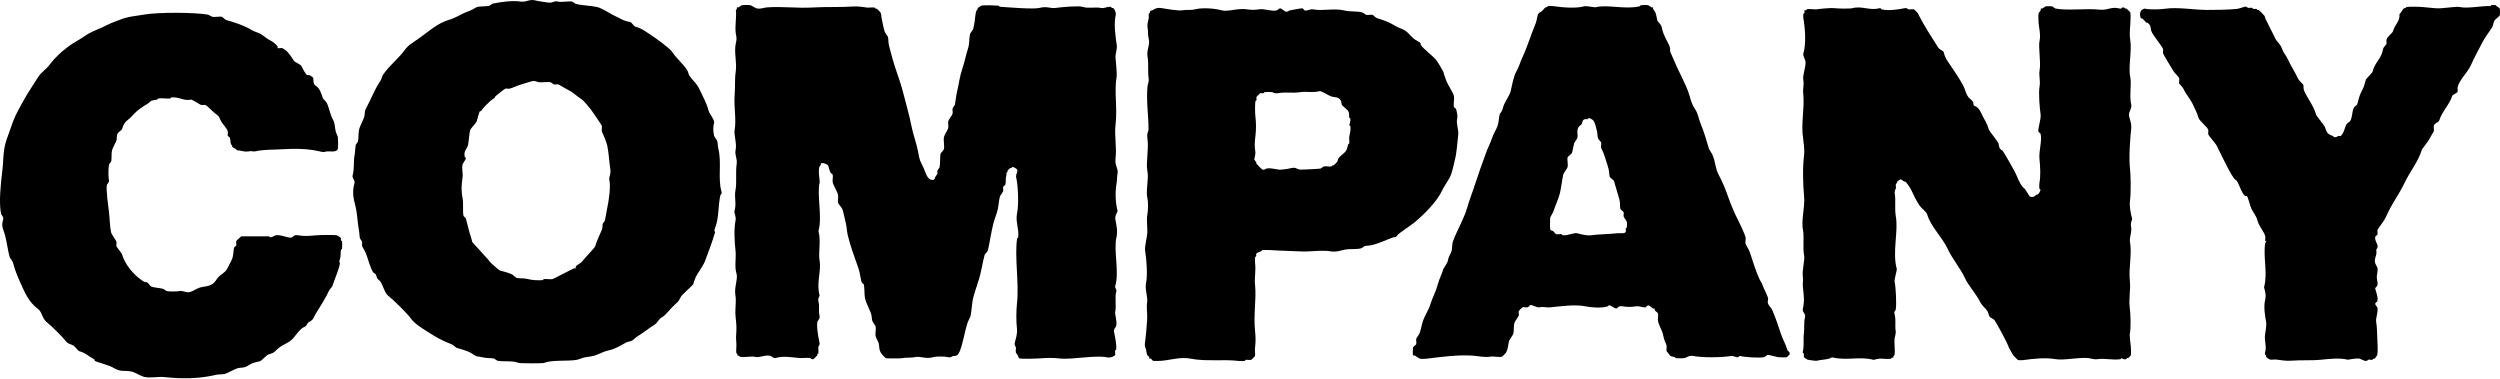 <svg width="448" height="68" viewBox="0 0 448 68" fill="none" xmlns="http://www.w3.org/2000/svg">
<path d="M49.747 8.626C49.809 8.688 50.412 8.57 50.617 8.628C50.653 8.639 51.151 8.981 51.197 9.015C51.675 9.362 52.347 10.38 52.644 10.849C52.866 11.2 53.774 11.464 53.996 11.815C54.193 12.127 54.736 13.362 55.056 13.456C55.183 13.493 55.344 13.412 55.444 13.457C55.577 13.517 56.091 13.838 56.119 13.94C56.224 14.327 56.035 15.07 56.6 15.386C57.238 15.744 57.608 16.75 57.853 17.604C57.883 17.713 58.434 18.153 58.624 18.569C59 19.396 59.154 20.466 59.587 21.27C60.101 22.224 59.937 22.607 60.163 23.583C60.197 23.737 60.53 24.429 60.547 24.547C60.595 24.872 60.613 26.419 60.543 26.667C60.342 27.392 59.06 27.05 58.513 27.145C57.998 27.236 58.041 27.315 57.352 27.143C55.313 26.637 52.813 26.598 50.584 26.746C48.982 26.853 47.332 26.758 45.749 27.123C45.333 27.22 45.193 26.987 44.588 27.121C43.847 27.285 43.142 26.94 42.462 26.924C42.258 26.576 41.783 26.549 41.593 26.248C41.568 26.21 41.621 26.116 41.594 26.056C41.556 25.976 41.431 25.938 41.4 25.862C41.28 25.56 41.288 24.991 41.208 24.705C41.179 24.599 40.852 24.425 40.822 24.319C40.765 24.112 40.873 23.775 40.823 23.548C40.722 23.09 39.943 22.26 39.666 21.812C39.177 21.017 39.495 20.986 38.605 20.364C38.257 20.121 36.981 18.851 36.867 18.819C36.659 18.762 36.321 18.868 36.093 18.819C35.737 18.741 34.454 17.771 34.161 17.851C33.062 18.153 32.055 17.315 30.681 17.459C30.61 17.467 30.557 17.646 30.488 17.652C29.825 17.705 28.964 17.542 28.36 17.648C28.287 17.661 28.243 17.822 28.166 17.84C27.92 17.9 27.401 17.951 27.199 18.032C26.907 18.147 26.66 18.467 26.425 18.609C25.407 19.216 24.541 19.786 23.811 20.629C22.876 21.708 22.329 21.558 21.872 23.132C21.828 23.286 21.232 23.677 21.097 23.901C20.847 24.319 20.985 24.676 20.901 25.058C20.83 25.387 20.259 26.355 20.125 26.791C19.89 27.556 20.069 28.268 19.928 28.911C19.913 28.977 19.555 29.423 19.541 29.489C19.387 30.186 19.395 31.868 19.536 32.38C19.598 32.609 19.178 33.007 19.148 33.15C18.973 33.948 19.41 37.042 19.526 37.97C19.672 39.135 19.667 40.524 19.907 41.633C19.987 42.002 20.791 43 20.871 43.37C20.92 43.596 20.813 43.934 20.87 44.141C20.908 44.279 21.793 45.348 21.835 45.492C22.356 47.313 23.85 49.163 25.404 50.22C25.989 50.617 25.785 50.445 26.37 50.607C26.533 50.653 26.976 51.332 27.143 51.379C27.819 51.574 28.613 51.589 29.27 51.769C29.354 51.792 29.776 52.14 29.848 52.155C30.429 52.282 31.722 52.24 32.169 52.159C32.806 52.044 33.272 52.47 33.908 52.355C34.561 52.237 35.084 51.794 35.651 51.586C36.505 51.273 37.316 51.434 38.167 50.819C38.611 50.499 38.801 50.032 39.039 49.76C39.65 49.062 40.378 48.893 40.782 48.029C40.998 47.567 41.352 46.976 41.558 46.488C41.887 45.708 41.782 44.969 41.949 44.368C41.979 44.262 42.307 44.09 42.337 43.983C42.396 43.774 42.279 43.422 42.337 43.212C42.382 43.051 43.065 42.573 43.209 42.346L48.237 42.355C48.495 42.798 49.107 42.215 49.398 42.164C50.412 41.986 51.622 42.739 52.298 42.554C52.538 42.49 52.585 42.011 53.459 42.171C54.42 42.348 55.547 42.281 56.553 42.175C57.244 42.103 59.837 42.056 60.42 42.182C60.481 42.196 61.071 42.575 61.096 42.665C61.131 42.786 61.059 42.936 61.096 43.051C61.121 43.131 61.277 43.174 61.289 43.244C61.343 43.548 61.322 44.263 61.287 44.594C61.279 44.664 61.102 44.715 61.093 44.786C61.013 45.405 61.096 45.904 60.896 46.52C60.706 47.106 60.818 46.761 60.895 47.098C61.016 47.627 59.777 50.495 59.534 51.336C59.521 51.384 59.053 51.882 58.952 52.106C58.352 53.44 57.383 54.921 56.625 56.15C56.192 56.851 56.198 57.262 55.559 57.593C54.831 57.97 55.146 58.324 54.591 58.554C53.555 58.985 52.952 60.355 52.072 61.056C51.529 61.489 50.672 61.809 50.136 62.21C49.096 62.987 49.507 63.117 48.007 63.555C47.861 63.598 46.792 64.669 46.651 64.71C45.829 64.943 45.307 64.946 44.523 65.477C43.643 66.073 43.24 65.741 42.395 66.052C41.908 66.23 40.632 66.933 40.266 67.011C39.708 67.131 39.224 67.029 38.526 67.201C35.699 67.897 32.439 67.898 29.436 67.571C28.334 67.451 27.141 67.777 25.955 67.565C25.334 67.453 24.139 66.707 23.637 66.597C22.129 66.269 21.776 66.795 20.157 65.82C19.531 65.443 17.129 64.819 16.968 64.658C16.864 64.554 17.203 64.565 16.679 64.272C15.636 63.691 15.473 63.306 14.168 62.919C13.998 62.87 13.465 62.128 13.203 61.953C12.741 61.647 12.162 61.661 11.754 61.084C11.394 60.574 9.08 58.259 8.569 57.897C7.499 57.141 7.611 55.978 6.833 55.389C5.122 54.093 4.506 52.552 3.65 50.66C3.053 49.337 2.69 48.417 2.303 46.996C2.249 46.798 1.779 46.23 1.724 46.032C1.392 44.812 1.249 43.551 0.957 42.368C0.627 41.03 0.146 40.683 0.576 39.283C0.701 38.877 0.238 38.538 0.19 38.318C-0.228 36.368 0.137 32.81 0.396 30.801C0.662 28.738 0.486 27.037 1.18 25.019C1.557 23.925 1.96 22.809 2.346 21.745C2.771 20.572 3.619 19.101 4.287 17.894C5.005 16.595 5.974 15.198 6.808 13.851C7.391 12.908 8.277 12.435 8.939 11.541C10.078 10.003 11.998 8.349 13.684 7.405C14.421 6.993 15.087 6.486 15.813 6.06C16.775 5.495 18.043 5.091 19.104 4.523C19.827 4.137 20.647 3.88 21.426 3.563C22.999 2.922 24.245 2.893 25.875 2.607C28.291 2.183 34.862 2.192 37.285 2.627C37.353 2.64 37.989 3.001 38.057 3.014C38.555 3.102 39.367 2.898 39.798 3.017C39.861 3.034 40.344 3.535 40.569 3.597C41.964 3.979 43.834 4.595 45.015 5.339C45.558 5.681 46.295 5.837 46.753 6.113C47.415 6.511 47.758 6.932 48.491 7.272C48.822 7.425 49.554 7.989 49.746 8.334C49.798 8.429 49.711 8.59 49.747 8.626Z" fill="black"/>
<path d="M89.118 64.637C89.052 64.622 88.604 64.265 88.538 64.25C87.973 64.127 87.289 64.225 86.606 64.054C86.149 63.94 85.845 63.947 85.446 63.859C85.191 63.804 84.423 63.229 84.093 63.086C83.395 62.782 82.543 62.537 81.774 62.31C81.713 62.292 81.237 61.825 81 61.731C79.11 60.975 78.206 60.474 76.557 59.411C75.462 58.706 74.257 57.979 73.563 56.997C72.989 56.185 70.478 53.7 69.606 53.04C68.926 52.526 68.667 51.193 68.16 50.435C68.042 50.259 67.612 49.971 67.581 49.856C67.244 48.625 67.183 49.282 66.81 48.698C66.423 48.092 65.891 46.323 65.655 45.612C65.474 45.067 64.927 44.269 64.884 44.069C64.836 43.844 64.934 43.525 64.886 43.298C64.872 43.232 64.514 42.786 64.501 42.72C64.403 42.263 64.419 41.726 64.31 41.178C64.049 39.868 64.04 38.353 63.737 37.13C63.306 35.392 63.068 34.431 63.551 32.698C63.601 32.52 63.116 31.719 63.166 31.541C63.55 30.16 63.292 29.17 63.559 27.688C63.663 27.109 63.651 26.433 63.756 25.953C63.769 25.888 64.129 25.442 64.143 25.376C64.268 24.807 64.211 23.885 64.341 23.257C64.487 22.552 65.197 21.39 65.312 20.753C65.469 19.888 65.221 20.097 65.702 19.213C66.625 17.514 67.077 16.099 68.224 14.399C68.353 14.208 68.484 13.63 68.612 13.437C69.726 11.775 71.516 10.376 72.487 9.012C73.168 8.056 73.972 7.646 74.908 6.993C76.698 5.743 78.463 4.09 80.522 3.535C81.608 3.241 82.84 2.383 84.005 1.998C84.553 1.818 85.355 1.273 85.554 1.231C86.127 1.109 87.055 1.176 87.682 1.041C87.747 1.027 88.196 0.672 88.262 0.657C89.779 0.333 91.842 0.063 93.291 0.279C94.373 0.442 94.863 -0.239 95.999 0.092C96.339 0.191 98.493 0.53 98.705 0.481C99.362 0.33 99.347 0.131 100.06 0.291C100.739 0.443 101.886 0.146 102.574 0.296C102.646 0.311 103.068 0.658 103.153 0.682C104.358 1.012 105.779 0.982 107.02 1.267C107.777 1.441 108.998 2.229 109.725 2.621C110.192 2.874 110.761 3.126 111.271 3.395C112.109 3.836 112.2 3.752 113.01 3.976C113.174 4.02 113.616 4.699 113.783 4.748C115.128 5.136 115.486 5.53 116.681 6.295C117.451 6.787 120.032 8.662 120.446 9.289C121.296 10.571 122.319 11.322 123.148 12.57C123.277 12.764 123.404 13.34 123.534 13.534C124.211 14.553 124.846 14.868 125.463 16.235C126.074 17.591 126.579 18.335 127.003 19.9C127.137 20.39 128.114 21.54 127.966 22.021C127.756 22.704 127.797 23.564 127.963 24.334C127.997 24.494 128.506 25.136 128.541 25.298C128.638 25.748 128.598 26.105 128.732 26.648C129.355 29.159 128.602 32.056 129.299 34.356C129.413 34.734 129.12 34.863 129.105 34.934C128.647 36.891 128.882 39.001 128.128 40.906C127.876 41.541 128.198 41.429 128.126 41.676C127.63 43.377 127.003 44.98 126.377 46.684C125.997 47.715 125.097 48.765 124.63 49.764C124.42 50.214 124.374 50.461 124.241 50.919C124.198 51.067 122.286 52.763 122.111 53.035C121.583 53.853 121.878 53.766 121.044 54.478C120.245 55.162 119.353 56.431 118.72 56.787C117.917 57.237 117.873 57.812 117.364 58.133C116.27 58.821 115.365 59.579 114.266 60.248C113.848 60.502 113.602 60.835 113.298 61.017C112.997 61.196 112.438 61.221 112.137 61.401C111.252 61.93 110.207 62.521 109.234 62.745C108.437 62.928 107.832 63.178 107.106 63.512C106.191 63.932 105.543 63.866 104.591 64.086C104.323 64.147 103.687 64.419 103.43 64.469C101.766 64.792 98.812 64.439 97.53 65.038C97.32 65.136 93.099 65.128 92.889 65.03C91.924 64.574 90.196 64.871 89.118 64.637ZM103.167 47.799C103.381 47.417 104.011 47.256 104.328 46.837C104.697 46.352 106.585 44.379 106.654 44.144C106.971 43.05 107.413 42.269 107.819 41.255C108.044 40.693 107.915 40.55 108.014 40.099C108.029 40.033 108.387 39.588 108.402 39.522C108.546 38.862 108.641 38.088 108.792 37.403C109.089 36.05 109.481 33.462 109.188 32.2C109.087 31.77 109.485 31.153 109.384 30.466C109.171 29.027 109.102 27.457 108.812 26.032C108.775 25.847 108.53 25.204 108.427 24.875C108.328 24.56 107.893 23.734 107.85 23.525C107.789 23.246 107.911 22.841 107.851 22.561C107.814 22.39 106.169 20.018 105.922 19.668C105.675 19.318 104.585 18.028 104.281 17.834C103.357 17.243 102.642 16.499 101.771 16.096C101.425 15.935 100.218 15.169 100.032 15.129C99.806 15.079 99.484 15.176 99.258 15.128C99.193 15.114 98.744 14.756 98.678 14.741C98.114 14.618 97.194 14.807 96.552 14.737C96.338 14.714 95.968 14.442 95.393 14.543C94.969 14.618 93.993 14.986 93.458 15.118C92.757 15.291 91.823 15.779 91.33 15.886C91.103 15.934 90.781 15.835 90.557 15.885C90.437 15.911 88.777 17.222 88.716 17.327C88.546 17.623 88.815 17.48 88.232 17.808C87.963 17.959 86.576 19.308 86.393 19.635C86.1 20.157 86.109 19.82 86.005 19.924C85.861 20.067 85.509 21.456 85.423 21.753C85.359 21.974 84.318 23.079 84.259 23.293C84.066 23.992 84.031 25.213 83.868 25.99C83.719 26.694 83.034 26.986 83.284 28.109C83.3 28.183 83.455 28.225 83.476 28.302C83.546 28.553 82.944 29.232 82.894 29.457C82.713 30.281 82.995 30.953 82.891 31.77C82.718 33.129 82.605 34.031 82.884 35.431C83.091 36.473 82.872 37.983 83.072 38.708C83.101 38.813 83.426 38.985 83.458 39.093C83.813 40.301 84.014 41.411 84.418 42.564C84.539 42.907 84.533 43.051 84.611 43.335C84.645 43.462 86.091 44.943 86.348 45.266C86.764 45.786 87.527 46.498 87.698 46.809C87.817 47.025 89.412 48.415 89.533 48.451C90.206 48.651 91.351 48.927 91.853 49.226C92.029 49.331 92.397 49.756 92.625 49.806C93.24 49.938 93.791 49.809 94.559 50.002C95.385 50.208 96.332 50.267 97.265 50.199C97.335 50.194 97.389 50.013 97.459 50.008C97.934 49.963 98.591 50.099 99.006 50.01C99.244 49.958 100.605 49.204 100.942 49.05C101.563 48.764 102.222 48.361 102.877 48.09C102.982 48.046 103.133 48.124 103.167 48.09C103.203 48.052 103.116 47.891 103.167 47.799Z" fill="black"/>
<path d="M147.097 29.285C147.078 29.303 147.15 29.668 146.902 29.766C146.525 30.366 146.938 32.51 146.897 32.656C146.336 34.674 147.38 38.848 146.689 41.328C146.671 41.391 146.672 41.456 146.688 41.52C147.142 43.171 146.613 45.257 146.873 46.723C147.196 48.545 146.27 50.734 146.862 52.889C146.914 53.078 146.508 53.45 146.667 54.045C146.932 55.037 146.613 55.506 146.856 56.55C146.998 57.162 146.534 57.405 146.467 57.706C146.409 57.973 146.432 58.745 146.465 59.055C146.536 59.726 146.693 60.703 146.848 61.368C146.959 61.847 146.665 62.063 146.653 62.139C146.601 62.493 146.724 62.974 146.651 63.295C146.635 63.364 146.496 63.405 146.458 63.487C146.43 63.547 146.482 63.639 146.458 63.68C146.404 63.769 145.825 64.341 145.78 64.353C145.395 64.463 145.256 64.169 145.2 64.16C144.653 64.062 143.868 64.202 143.266 64.156C141.905 64.053 140.402 63.729 139.012 64.148C138.605 64.271 138.266 63.809 138.045 63.762C137.026 63.54 136.23 64.15 135.338 63.949C134.612 63.786 133.406 64.082 132.631 63.945C132.563 63.932 132.521 63.786 132.437 63.751C132.332 63.709 132.181 63.785 132.147 63.751C132.114 63.717 132.192 63.566 132.148 63.462C132.114 63.378 131.967 63.336 131.955 63.268C131.868 62.77 132.002 62.079 131.958 61.534C131.871 60.471 131.895 60.25 131.962 59.223C132.034 58.101 131.772 56.878 131.774 55.947C131.776 54.931 131.952 53.835 131.779 52.864C131.536 51.493 132.283 49.941 131.979 49.01C131.575 47.771 131.966 46.186 131.793 44.77C131.637 43.49 131.495 40.925 131.803 39.568C131.973 38.815 131.52 38.132 131.612 37.832C132.039 36.441 131.521 35.403 131.812 33.979C132.05 32.816 131.796 30.797 132.014 29.354C132.154 28.427 131.619 27.757 131.825 26.849C132.067 25.777 131.499 24.122 131.637 23.379C131.994 21.453 131.471 19.083 131.648 17.02C131.77 15.599 131.633 14.24 131.849 12.781C132.076 11.25 131.503 9.242 131.858 7.771C132.055 6.955 131.994 6.789 131.861 6.036C131.647 4.83 132.025 3.074 131.869 1.797C132.116 1.698 132.041 1.337 132.063 1.316C132.096 1.283 132.248 1.36 132.353 1.317C132.467 1.27 132.864 0.948 132.934 0.933C133.159 0.884 134.26 0.886 134.481 0.935C134.659 0.975 135.366 1.466 135.64 1.515C136.345 1.641 136.956 1.356 137.38 1.326C140.244 1.116 142.879 1.512 145.696 1.34C148.017 1.199 150.623 1.321 153.045 1.16C153.917 1.102 154.645 1.28 155.365 1.356C155.783 1.401 156.356 1.276 156.719 1.359C156.787 1.375 156.828 1.514 156.912 1.553C156.972 1.579 157.064 1.528 157.106 1.553C157.212 1.615 157.718 2.123 157.781 2.228C157.981 2.561 157.902 2.892 157.973 3.193C158.143 3.913 158.312 5.052 158.549 5.699C158.629 5.917 159.091 6.494 159.128 6.663C159.236 7.165 159.165 7.584 159.318 8.205C159.709 9.794 160.159 11.374 160.663 12.832C161.078 14.033 161.493 15.228 161.817 16.495C162.346 18.559 162.945 20.609 163.354 22.665C163.658 24.197 164.205 25.583 164.506 27.099C164.658 27.864 164.72 28.527 165.082 29.22C165.42 29.865 165.627 30.334 165.853 30.955C166.073 31.562 166.525 32.422 167.301 32.211C167.537 32.147 167.551 31.802 167.591 31.73C167.665 31.599 167.956 31.237 167.979 31.152C168.025 30.989 167.936 30.738 167.98 30.574C168.004 30.49 168.352 30.07 168.368 29.997C168.523 29.29 168.417 28.03 168.566 27.492C168.583 27.43 169.101 26.934 169.148 26.723C169.276 26.137 169.04 25.218 169.152 24.603C169.234 24.151 169.847 23.322 169.928 22.87C169.99 22.524 169.858 22.043 169.93 21.714C169.988 21.448 170.647 20.634 170.705 20.367C170.767 20.089 170.646 19.682 170.707 19.403C170.721 19.337 171.08 18.892 171.095 18.826C171.26 18.071 171.295 17.32 171.486 16.514C171.835 15.041 171.988 13.643 172.459 12.276C172.848 11.151 173.074 9.919 173.433 8.809C173.805 7.656 173.614 7.074 173.825 6.112C173.86 5.951 174.371 5.311 174.407 5.149C174.478 4.825 174.545 4.46 174.603 4.186C174.747 3.481 174.735 2.517 174.993 1.874C175.024 1.798 175.149 1.76 175.188 1.681C175.216 1.621 175.162 1.527 175.188 1.489C175.267 1.366 175.794 1.024 175.866 1.009C176.423 0.885 178.277 0.974 178.96 1.014C179.027 1.017 179.084 1.202 179.152 1.207C180.732 1.315 185.222 1.698 186.307 1.412C187.618 1.065 188.221 1.561 189.207 1.416C190.218 1.269 193.308 0.995 194.043 1.233C195.132 1.584 196.052 1.196 197.33 1.431C197.969 1.549 198.47 1.106 199.071 1.241C199.139 1.256 199.18 1.395 199.263 1.435C199.325 1.463 199.419 1.411 199.457 1.435C199.785 1.643 200.024 2.33 199.938 2.689C199.576 4.217 199.878 6.425 200.122 8.084C200.24 8.882 199.789 9.659 199.924 10.59C199.976 10.947 200.169 13.361 200.111 13.674C199.626 16.299 200.27 19.431 199.903 22.345C199.661 24.271 200.163 26.385 199.893 28.512C199.755 29.602 200.418 30.245 200.275 31.016C200.147 31.709 200.19 32.326 200.079 32.943C199.833 34.303 199.86 36.295 200.263 37.761C200.314 37.947 199.744 38.587 199.874 39.302C200.079 40.428 200.326 41.447 200.061 42.578C199.526 44.87 200.616 48.764 199.852 51.249C199.741 51.61 200.155 51.851 200.044 52.213C199.728 53.243 200.084 54.849 199.844 55.874C199.742 56.314 200.214 57.552 200.033 58.379C199.967 58.681 199.502 58.923 199.645 59.535C199.815 60.267 200.124 61.847 200.025 62.619C200.017 62.689 199.846 62.737 199.832 62.811C199.789 63.046 199.887 63.377 199.83 63.582C199.748 63.877 198.879 64.133 198.572 64.062C196.981 63.688 193.781 64.124 191.996 64.243C191.407 64.282 190.435 64.309 189.869 64.239C188.656 64.088 187.461 64.129 186.196 64.232C185.6 64.281 183.139 64.344 182.714 64.226C182.479 64.161 182.466 63.816 182.425 63.744C182.356 63.619 182.054 63.229 182.039 63.166C181.98 62.89 182.085 62.501 182.041 62.202C182.03 62.124 181.737 61.909 181.849 61.431C182.029 60.672 182.348 59.8 182.24 58.927C182.078 57.61 182.105 55.621 182.248 54.301C182.637 50.721 181.782 45.968 182.268 42.739C182.279 42.667 182.454 42.617 182.462 42.547C182.645 40.81 181.917 39.862 182.276 38.114C182.567 36.698 182.467 33.366 182.093 31.755C181.977 31.255 182.419 30.877 182.289 30.406C182.251 30.265 181.57 29.88 181.42 29.923C181.351 29.943 181.31 30.074 181.226 30.115C181.169 30.143 181.075 30.089 181.033 30.114C180.94 30.171 180.604 30.503 180.549 30.595C180.524 30.637 180.576 30.729 180.549 30.788C180.511 30.867 180.385 30.905 180.355 30.98C180.314 31.084 180.39 31.24 180.354 31.366C180.151 32.071 180.291 32.621 180.158 33.099C180.128 33.205 179.8 33.378 179.769 33.484C179.712 33.691 179.818 34.028 179.768 34.254C179.732 34.422 179.239 35.029 179.187 35.217C178.993 35.918 178.959 36.8 178.796 37.529C178.617 38.328 178.231 39.184 178.018 40.032C177.61 41.652 177.399 43.211 177.043 44.849C176.997 45.06 176.479 45.555 176.462 45.618C176.075 47.011 175.885 48.47 175.487 49.856C175.173 50.951 174.487 52.784 174.319 53.708C174.164 54.569 174.101 55.801 173.928 56.597C173.881 56.807 173.443 57.627 173.345 57.946C172.832 59.6 172.594 61.432 171.983 62.953C171.96 63.008 171.812 63.299 171.79 63.338C171.446 63.91 171.148 63.72 170.725 63.818C170.594 63.848 170.43 64.122 169.952 64.009C169.327 63.863 167.853 63.829 167.244 64.005C165.876 64.397 165 63.767 163.957 63.999C163.259 64.153 162.346 64.03 161.636 64.188C161.373 64.246 158.96 64.245 158.736 64.183C158.689 64.17 158.143 63.618 158.06 63.508C157.456 62.696 157.634 62.439 157.484 61.58C157.436 61.311 156.953 60.499 156.906 60.229C156.816 59.72 157.013 58.979 156.909 58.495C156.871 58.327 156.41 57.749 156.33 57.531C156.215 57.217 156.22 56.652 156.139 56.374C155.848 55.378 155.155 54.313 154.984 53.289C154.881 52.671 154.935 51.489 154.795 50.976C154.766 50.87 154.44 50.698 154.409 50.59C154.18 49.792 154.128 48.936 153.833 48.084C153.136 46.077 152.376 44.106 151.909 42.107C151.722 41.308 151.748 40.579 151.527 39.793C151.332 39.107 151.165 38.02 150.951 37.48C150.819 37.148 150.235 36.586 150.179 36.323C150.097 35.941 150.253 35.375 150.182 34.973C150.067 34.317 149.318 33.22 149.219 32.66C149.149 32.266 149.314 31.651 149.221 31.311C149.194 31.212 148.906 31.056 148.834 30.924C148.634 30.552 148.559 30.149 148.449 29.767C148.341 29.389 147.307 29.088 147.097 29.285Z" fill="black"/>
<path d="M254.572 7.692C254.608 7.728 254.521 7.89 254.571 7.981C255.009 8.766 256.816 10.01 257.467 10.878C257.578 11.025 258.593 12.695 258.624 12.807C258.764 13.292 259 14.019 259.201 14.541C259.496 15.304 260.442 16.628 260.551 17.241C260.647 17.788 260.418 18.698 260.547 19.169C260.577 19.276 260.905 19.45 260.934 19.556C261.108 20.187 261.239 20.787 261.124 21.291C260.912 22.224 261.433 23.232 261.313 24.181C261.131 25.617 261.072 27.236 260.725 28.613C260.477 29.598 260.248 30.976 259.752 31.887C259.359 32.611 258.741 33.456 258.395 34.197C257.486 36.145 255.212 38.416 253.454 39.873C252.994 40.254 250.547 41.916 250.453 42.084C250.16 42.606 250.143 42.37 249.582 42.564C248.419 42.968 247.238 43.581 245.905 43.907C245.362 44.04 245.002 44 244.551 44.097C244.479 44.113 244.055 44.459 243.971 44.482C243.134 44.709 242.329 44.592 241.456 44.671C240.585 44.749 239.554 45.23 238.554 45.052C236.821 44.741 234.832 45.175 232.754 45.041C231.235 44.944 229.64 44.957 228.113 44.84C227.668 44.806 226.549 44.756 226.179 44.837C226.108 44.853 226.067 44.997 225.985 45.03C225.744 45.125 225.181 45.277 225.114 45.51C225.079 45.63 225.151 45.78 225.113 45.895C225.088 45.974 224.932 46.016 224.919 46.087C224.872 46.348 224.883 46.965 224.917 47.243C225.083 48.589 224.762 49.694 224.91 51.097C225.167 53.53 224.603 56.407 224.896 59.191C225.028 60.441 225.034 61.165 224.89 62.466C224.846 62.868 224.978 63.493 224.888 63.814C224.876 63.86 224.257 64.475 224.211 64.488C223.964 64.554 223.539 64.443 223.244 64.486C223.172 64.496 223.121 64.67 223.05 64.678C222.747 64.715 222.193 64.714 221.891 64.676C219.358 64.356 216.041 64.81 213.383 64.275C211.602 63.917 209.886 64.492 208.161 64.653C207.839 64.682 206.854 64.715 206.614 64.65C206.517 64.623 206.361 64.337 206.228 64.263C206.136 64.213 205.974 64.298 205.938 64.262C205.902 64.226 205.988 64.064 205.938 63.972C205.863 63.839 205.582 63.687 205.551 63.586C205.472 63.317 205.429 62.901 205.36 62.622C205.272 62.267 205.081 62.048 205.169 61.465C205.352 60.251 205.476 58.641 205.563 57.418C205.651 56.173 205.403 55.239 205.569 54.142C205.706 53.231 205.129 51.786 205.381 50.673C205.664 49.42 205.469 46.39 205.198 44.892C205.089 44.292 205.548 42.479 205.591 41.809C205.654 40.817 205.434 39.426 205.596 38.533C205.737 37.755 205.804 36.357 205.602 35.45C205.301 34.1 205.899 32.068 205.611 30.632C205.312 29.146 205.901 26.794 205.621 24.851C205.463 23.762 205.817 23.689 205.818 23.117C205.821 20.756 205.378 18.125 205.638 15.409C205.667 15.11 205.925 14.689 205.834 14.06C205.663 12.883 205.85 11.348 205.648 10.206C205.412 8.884 206.144 8.136 205.846 6.931C205.637 6.08 205.787 5.742 205.656 5.003C205.533 4.308 205.761 3.781 205.853 3.27C205.895 3.034 205.804 2.721 205.855 2.5C205.87 2.431 206.009 2.39 206.048 2.307C206.078 2.246 206.025 2.153 206.049 2.115C206.229 1.837 206.423 1.887 206.534 1.826C207.113 1.507 207.328 1.331 208.082 1.444C208.969 1.578 211.085 1.988 211.948 1.836C212.777 1.69 213.267 1.894 214.269 1.648C215.503 1.344 217.698 1.502 218.91 1.848C219.99 2.158 221.797 1.433 223.358 1.663C224.234 1.792 224.802 1.793 225.679 1.667C226.642 1.529 227.746 2.084 228.773 1.865C228.842 1.85 229.318 1.481 229.354 1.482C229.595 1.484 230.263 2.045 230.32 2.062C230.778 2.188 230.969 1.9 231.094 1.87C231.423 1.793 233.296 1.455 233.416 1.489C233.524 1.521 233.697 1.845 233.802 1.875C234.238 1.996 234.734 1.572 235.349 1.685C237.109 2.008 239.083 1.42 240.957 1.887C242.033 2.156 243.308 1.932 244.244 2.279C244.35 2.318 244.753 2.65 244.824 2.665C245.154 2.737 245.682 2.584 245.984 2.667C246.047 2.685 246.53 3.185 246.756 3.247C247.404 3.424 248.283 3.748 248.882 4.021C249.696 4.393 250.222 4.825 251.2 5.182C252.237 5.561 252.533 6.26 253.325 6.92C253.514 7.084 254.516 7.637 254.572 7.692ZM236.476 16.333C235.219 16.677 234.166 16.327 232.997 16.52C231.711 16.73 230.324 16.455 228.935 16.704C228.395 16.801 228.107 16.527 227.969 16.51C227.635 16.468 226.941 16.46 226.615 16.508C226.543 16.518 226.497 16.682 226.421 16.7C226.247 16.739 226.002 16.655 225.841 16.698C225.795 16.711 225.175 17.326 225.163 17.372C225.117 17.533 225.201 17.779 225.162 17.95C225.145 18.026 224.978 18.072 224.968 18.142C224.883 18.714 224.892 20.253 224.964 20.84C225.109 22.02 225.117 23.262 224.958 24.501C224.822 25.556 224.812 26.239 224.953 27.199C225.031 27.727 224.739 28.479 224.758 28.548C224.78 28.631 225.066 28.996 225.144 29.127C225.174 29.177 225.115 29.279 225.143 29.319C225.232 29.452 226.132 30.36 226.204 30.38C226.665 30.507 226.908 30.199 226.979 30.19C228.036 30.038 228.943 30.509 229.685 30.387C230.145 30.312 230.574 30.312 231.04 30.197C232.382 29.866 232.048 30.226 232.974 30.393C233.158 30.426 236.387 30.262 236.648 30.207C236.713 30.193 237.163 29.837 237.228 29.823C237.613 29.741 238.202 29.909 238.583 29.826C238.651 29.811 238.692 29.672 238.776 29.634C238.837 29.606 238.928 29.658 238.969 29.635C239.086 29.565 239.564 29.086 239.647 28.961C239.7 28.883 239.789 28.461 239.843 28.383C240.145 27.931 240.896 27.489 241.198 27.037C241.412 26.715 241.494 26.205 241.587 25.881C241.609 25.802 241.767 25.76 241.781 25.689C241.844 25.346 241.736 24.897 241.783 24.533C241.854 23.979 242.105 23.363 241.98 22.606C241.968 22.532 241.786 22.477 241.786 22.413C241.786 22.337 242.062 21.804 241.983 21.258C241.971 21.185 241.802 21.139 241.789 21.064C241.719 20.661 241.843 20.318 241.598 19.908C241.416 19.602 240.499 18.954 240.44 18.75C240.378 18.535 240.379 18.2 240.247 17.979C239.864 17.334 239.159 17.453 238.606 17.301C238.225 17.198 236.758 16.258 236.48 16.334L236.476 16.333Z" fill="black"/>
<path d="M296.243 1.613C296.298 1.746 296.573 2.059 296.629 2.191C296.82 2.649 296.883 3.264 297.012 3.734C297.043 3.845 297.68 4.385 297.784 4.892C298.092 6.384 298.565 6.924 299.132 8.171C299.392 8.744 299.214 8.93 299.324 9.328C299.35 9.423 299.949 10.71 300.093 11.065C300.896 13.026 302.22 15.219 302.791 17.237C303.042 18.127 303.215 18.76 303.753 19.552C304.297 20.352 304.369 21.216 304.715 22.059C305.328 23.555 305.811 25.142 306.254 26.688C306.271 26.746 306.725 27.419 306.833 27.653C307.441 28.966 307.328 30.09 307.987 31.317C308.691 32.626 309.248 34.001 309.72 35.367C310.133 36.562 310.863 38.321 311.453 39.418C311.734 39.939 312.706 42.056 312.803 42.504C312.874 42.835 312.729 43.329 312.8 43.66C312.837 43.833 313.433 44.791 313.571 45.203C314.088 46.758 314.635 48.594 315.302 50.025C315.534 50.521 315.69 50.585 315.88 51.182C316.05 51.718 316.964 53.296 316.842 53.69C316.563 54.6 317.278 54.852 317.611 55.618C318.235 57.049 318.698 58.498 319.151 59.862C319.488 60.877 319.979 61.592 320.308 62.756C320.352 62.916 320.838 63.043 320.692 63.527C320.682 63.56 320.241 63.998 320.207 64.008C319.966 64.074 318.982 64.037 318.661 64.006C318.339 63.975 316.98 63.544 316.726 63.617C316.637 63.644 316.219 63.986 316.147 64.002C315.313 64.18 312.655 64.013 311.893 63.801C311.638 63.731 311.585 63.976 311.506 63.994C310.947 64.122 310.771 63.697 310.151 63.798C308.372 64.09 305.109 64.104 303.383 63.787C302.647 63.651 302.285 64.091 301.836 64.17C301.545 64.221 300.578 64.219 300.289 64.167C300.217 64.155 300.174 63.996 300.096 63.974C299.874 63.91 299.569 63.909 299.323 63.779C299.224 63.602 298.667 62.976 298.649 62.911C298.579 62.656 298.711 62.225 298.651 61.947C298.545 61.452 298.23 61.102 298.073 60.212C297.905 59.243 297.247 58.279 297.113 57.512C297.042 57.117 297.207 56.502 297.115 56.162C297.08 56.035 296.636 55.762 296.535 55.582C296.484 55.491 296.572 55.329 296.535 55.293C296.5 55.257 296.338 55.343 296.245 55.293C295.733 55.007 295.454 54.305 294.893 55.097C294.276 55.103 293.832 54.802 293.152 54.902C292.374 55.017 291.58 55.036 290.832 54.898C289.957 54.737 289.91 55.216 289.67 55.282C289.418 55.351 288.57 54.632 288.318 54.701C288.242 54.721 288.202 54.868 288.124 54.894C287.006 55.25 285.212 55.12 284.063 54.886C282.294 54.527 279.739 54.872 277.875 55.069C277.081 55.152 276.575 54.92 275.941 55.065C275.373 55.195 274.584 54.564 274.201 54.677C274.093 54.708 273.919 55.032 273.814 55.061C273.556 55.132 273.105 54.989 272.847 55.059C272.801 55.072 272.181 55.687 272.169 55.733C272.111 55.939 272.217 56.277 272.168 56.504C272.107 56.779 271.475 57.55 271.392 57.852C271.227 58.451 271.313 59.244 271.195 59.778C271.135 60.054 270.502 60.824 270.42 61.127C270.241 61.779 270.264 62.603 269.835 63.246C269.772 63.343 269.204 63.907 269.158 63.919C268.64 64.06 267.629 63.81 267.031 63.916C266.027 64.093 264.811 63.776 263.744 63.718C261.049 63.569 258.165 63.969 255.621 64.281C255.357 64.314 254.692 64.33 254.461 64.279C254.296 64.243 253.719 63.794 253.494 63.699C253.391 63.656 253.239 63.733 253.204 63.698C253.154 63.647 253.168 62.394 253.207 62.253C253.245 62.117 253.75 61.811 253.789 61.676C253.861 61.422 253.73 60.991 253.791 60.713C253.828 60.545 254.283 59.972 254.373 59.75C254.618 59.139 254.748 58.283 254.957 57.63C255.285 56.609 255.981 55.61 256.316 54.548C256.719 53.276 257.323 52.246 257.676 50.888C257.93 49.918 258.368 49.2 258.649 48.191C258.682 48.072 259.363 47.126 259.424 46.843C259.64 45.86 259.652 46.074 260.006 45.302C260.324 44.612 260.133 43.889 260.397 43.183C261.122 41.242 262.355 39.174 262.922 37.212C263.259 36.042 263.678 34.918 264.088 33.744C264.515 32.527 264.874 31.39 265.256 30.277C265.547 29.423 265.918 28.513 266.227 27.581C266.555 26.595 267.059 25.724 267.392 24.691C267.617 23.99 268.101 23.271 268.362 22.572C268.592 21.957 268.575 21.09 268.752 20.453C268.806 20.257 269.133 20.143 269.334 19.298C269.56 18.35 270.543 17.089 270.693 16.408C270.888 15.523 271.261 13.646 271.666 12.941C272.293 11.849 272.34 11.284 272.831 10.243C273.688 8.432 274.331 6.24 275.163 4.273C275.356 3.815 275.42 3.201 275.553 2.732C275.682 2.269 275.995 2.224 276.229 2.059C276.496 1.872 276.752 1.439 277.005 1.289C277.047 1.265 277.137 1.317 277.197 1.29C277.281 1.252 277.323 1.113 277.392 1.098C277.582 1.056 278.144 1.068 278.358 1.1C279.891 1.33 282.469 1.561 283.965 1.109C284.172 1.047 285.794 1.334 285.898 1.306C287.956 0.744 291.271 1.756 293.828 1.126C293.905 1.107 293.949 0.946 294.022 0.934C294.267 0.891 295.144 0.886 295.376 0.936C295.446 0.951 295.841 1.275 295.955 1.323C296.059 1.366 296.212 1.289 296.245 1.323C296.278 1.358 296.199 1.509 296.243 1.613ZM284.509 21.35C284.163 21.419 283.914 21.212 283.637 21.638C283.584 21.72 283.496 22.136 283.443 22.216C283.309 22.418 282.979 22.598 282.862 22.793C282.49 23.414 282.801 24.102 282.666 24.721C282.629 24.888 282.136 25.496 282.083 25.683C281.944 26.191 281.865 26.841 281.693 27.418C281.643 27.585 280.964 28.024 280.918 28.187C280.797 28.622 281.021 29.444 280.915 29.922C280.857 30.189 280.199 31.003 280.14 31.27C279.906 32.338 279.787 33.472 279.555 34.545C279.321 35.619 278.72 36.789 278.388 37.821C278.24 38.284 277.849 38.786 277.807 38.976C277.755 39.212 277.747 40.895 277.803 41.096C277.869 41.336 278.25 41.361 278.286 41.385C278.459 41.508 278.754 41.935 278.865 41.965C279.11 42.033 279.538 41.923 279.832 41.967C279.904 41.978 279.951 42.146 280.025 42.16C280.65 42.275 282.222 41.682 282.539 41.779C283.106 41.952 284.438 42.26 285.052 42.169C286.573 41.946 288.357 41.98 289.887 41.792C290.295 41.741 291.213 41.954 291.339 41.505C291.384 41.344 291.299 41.099 291.339 40.927C291.357 40.851 291.522 40.806 291.534 40.735C291.565 40.52 291.577 39.965 291.536 39.771C291.501 39.611 290.992 38.968 290.957 38.806C290.907 38.58 291.015 38.242 290.959 38.035C290.92 37.9 290.417 37.592 290.379 37.456C290.247 36.977 290.389 36.427 290.189 35.721C289.877 34.625 289.545 33.55 289.227 32.442C289.18 32.277 288.5 31.833 288.455 31.67C288.359 31.32 288.391 30.832 288.264 30.321C288.045 29.434 287.722 28.613 287.495 27.814C287.356 27.323 286.968 26.701 286.917 26.463C286.858 26.185 286.988 25.755 286.92 25.5C286.902 25.438 286.386 24.94 286.341 24.728C286.244 24.278 286.283 23.921 286.149 23.379C286.013 22.829 285.856 22.089 285.572 21.643C285.465 21.477 284.867 21.113 284.702 21.16C284.624 21.18 284.581 21.335 284.509 21.35Z" fill="black"/>
<path d="M339.014 64.102C338.93 64.136 338.888 64.283 338.821 64.294C338.553 64.34 337.733 64.339 337.466 64.292C336.692 64.153 335.83 64.511 335.726 64.481C333.396 63.837 330.908 64.632 328.572 64.083C328.093 63.971 327.932 64.243 327.798 64.275C327.043 64.453 326.227 64.483 325.477 64.656C325.361 64.682 324.162 64.511 323.93 64.46C323.869 64.447 323.278 64.066 323.253 63.977C323.209 63.818 323.29 63.577 323.254 63.399C323.239 63.325 322.991 63.267 323.061 63.014C323.332 62.042 323.111 60.934 323.26 59.738C323.39 58.695 323.198 57.95 323.458 56.848C323.624 56.145 322.908 56.007 323.074 55.306C323.409 53.891 323.225 52.825 323.079 51.452C323.008 50.772 323.165 50.216 323.082 49.718C322.867 48.416 323.499 46.638 323.284 45.671C323.035 44.554 323.332 42.29 323.098 41.239C322.727 39.569 323.469 37.075 323.302 35.265C323.086 32.934 322.996 30.075 323.315 27.557C323.387 26.997 323.192 25.256 323.126 24.859C322.686 22.195 323.418 19.383 323.14 16.765C323.032 15.741 323.333 15.303 323.144 14.261C322.996 13.441 323.676 11.931 323.537 10.985C323.5 10.732 323.063 9.927 323.153 9.636C323.683 7.91 323.495 5.105 323.163 3.277C323.132 3.102 323.133 2.682 323.164 2.506C323.178 2.434 323.337 2.391 323.359 2.314C323.398 2.172 323.319 1.872 323.36 1.832C323.392 1.799 323.545 1.876 323.65 1.833C323.734 1.799 323.776 1.653 323.843 1.641C324.407 1.543 325.249 1.761 325.778 1.644C326.08 1.577 328.225 1.389 328.679 1.457C329.297 1.547 331.484 1.59 331.965 1.463C333.701 1.004 335.024 1.956 336.801 1.471C337.054 1.402 337.094 1.634 337.187 1.664C338.14 1.972 340.227 1.715 341.248 1.479C341.73 1.367 341.943 1.661 342.021 1.673C342.316 1.718 342.742 1.606 342.989 1.675C343.034 1.687 343.609 2.261 343.664 2.35C343.698 2.408 343.796 2.616 343.856 2.736C344.708 4.441 346.215 6.779 347.326 8.523C347.549 8.875 348.24 9.116 348.291 9.296C348.508 10.058 348.615 10.374 349.061 11.032C349.898 12.262 351.365 14.367 351.955 15.662C352.208 16.22 352.317 16.856 352.724 17.398C352.923 17.66 353.349 17.922 353.497 18.17C353.802 18.682 353.445 18.815 353.978 19.038C354.523 19.265 354.799 19.778 355.04 20.292C355.522 21.327 356.02 21.934 356.389 23.184C356.481 23.495 358.042 25.391 358.125 25.693C358.312 26.375 358.154 26.581 358.799 26.946C358.996 27.058 360.787 30.27 361.018 30.708C361.591 31.8 361.768 32.695 362.559 33.601C362.978 33.779 363.579 35.178 363.812 35.241C364.466 35.421 364.596 35.124 364.974 34.858C365.013 34.83 365.118 34.889 365.167 34.858C365.354 34.74 365.694 34.144 365.652 33.992C365.631 33.915 365.475 33.873 365.458 33.798C365.418 33.614 365.427 33.038 365.46 32.835C365.708 31.366 365.624 30.083 365.469 28.402C365.347 27.079 365.981 25.102 365.67 23.97C365.64 23.864 365.312 23.69 365.283 23.583C365.146 23.081 365.796 21.322 365.676 20.501C365.504 19.341 365.28 16.656 365.491 15.49C365.668 14.507 365.335 13.492 365.496 12.6C365.778 11.042 365.214 8.489 365.505 7.203C365.72 6.258 365.386 4.946 365.317 4.12C365.285 3.718 365.246 2.725 365.32 2.385C365.335 2.315 365.661 1.922 365.708 1.808C365.751 1.704 365.675 1.553 365.708 1.52C365.743 1.486 365.894 1.563 365.998 1.521C366.114 1.473 366.509 1.151 366.579 1.136C366.774 1.095 367.545 1.096 367.739 1.138C367.804 1.152 368.253 1.509 368.318 1.524C370.276 1.95 373.849 1.47 376.247 1.73C377.783 1.898 378.3 1.096 379.921 1.544C380.175 1.615 380.217 1.38 380.309 1.352C380.673 1.243 380.745 1.48 380.888 1.546C380.947 1.574 381.04 1.522 381.08 1.546C381.171 1.6 381.744 2.176 381.757 2.222C381.841 2.526 381.788 3.926 381.753 4.342C381.663 5.389 381.596 6.319 381.748 7.232C382.05 9.062 381.359 12.093 381.737 13.784C382.017 15.042 381.532 17.122 381.922 18.795C382.032 19.276 381.604 19.95 381.532 20.336C381.399 21.055 382.039 21.888 381.914 23.034C381.712 24.88 381.458 28.32 381.707 30.357C381.833 31.39 381.879 34.731 381.697 35.945C381.562 36.858 381.801 38.215 382.079 39.221C382.128 39.397 381.719 39.834 381.883 40.57C382.088 41.487 381.564 42.6 381.685 43.268C382.097 45.536 381.416 47.956 381.673 50.398C381.841 51.998 381.429 53.583 381.664 55.215C381.803 56.181 381.883 58.884 381.656 59.841C381.607 60.053 381.803 61.861 381.846 62.153C381.885 62.421 381.901 63.486 381.843 63.694C381.833 63.727 381.435 64.131 381.358 64.175C381.317 64.2 381.226 64.149 381.165 64.174C381.082 64.213 381.04 64.352 380.972 64.367C380.479 64.479 380.24 64.173 380.198 64.173C380.134 64.173 380.078 64.353 380.005 64.365C378.682 64.581 377.06 64.161 375.945 64.357C375.24 64.482 374.629 64.195 374.204 64.162C372.277 64.014 369.843 64.637 368.21 64.344C366.624 64.059 364.381 64.267 362.601 64.527C362.401 64.556 361.793 64.569 361.635 64.525C361.576 64.509 360.843 63.774 360.766 63.656C360.663 63.502 360.016 62.382 359.993 62.306C359.767 61.51 358.07 58.401 357.488 57.484C357.237 57.087 356.709 57.002 356.523 56.712C356.392 56.508 356.269 55.944 356.138 55.748C355.726 55.129 355.214 54.856 354.787 54.012C354.042 52.538 352.772 51.249 352.086 49.767C351.306 48.079 349.849 46.389 349.001 44.559C348.051 42.507 345.977 40.614 345.338 38.386C345.224 37.985 344.251 37.239 343.988 36.842C343.382 35.931 342.89 34.91 342.446 33.949C342.256 33.538 341.925 33.184 341.673 32.791C341.496 32.512 341.3 32.563 341.192 32.501C341.068 32.433 340.646 32.116 340.611 32.115C340.57 32.115 340.012 32.473 339.935 32.595C339.91 32.634 339.962 32.726 339.934 32.787C339.895 32.871 339.756 32.912 339.74 32.98C339.691 33.201 339.784 33.517 339.738 33.751C339.701 33.949 339.445 34.175 339.544 34.714C339.75 35.851 339.495 37.435 339.73 38.761C340.218 41.517 339.065 45.139 339.907 48.204C339.955 48.379 339.426 50.13 339.516 50.517C339.723 51.407 339.906 54.586 339.7 55.527C339.637 55.817 339.357 55.736 339.506 56.297C339.796 57.386 339.551 58.202 339.694 59.189C339.792 59.864 339.531 60.358 339.499 60.731C339.423 61.62 339.638 62.807 339.494 63.621C339.482 63.689 339.335 63.731 339.3 63.814C339.257 63.917 339.334 64.069 339.3 64.103C339.271 64.136 339.12 64.058 339.014 64.102Z" fill="black"/>
<path d="M447.973 1.578C448.011 1.717 448.009 2.595 447.971 2.734C447.921 2.908 447.161 3.433 447.002 3.696C446.82 3.996 446.794 4.554 446.613 4.852C446.017 5.825 445.415 6.502 444.867 7.547C444.132 8.945 443.397 10.326 442.732 11.783C442.179 12.998 440.69 14.336 440.407 15.634C440.356 15.86 440.462 16.198 440.405 16.405C440.318 16.715 439.497 16.962 439.437 17.175C438.993 18.707 437.572 20.006 437.108 21.603C437.011 21.937 436.235 22.028 436.139 22.564C436.087 22.854 436.206 23.277 436.136 23.528C436.115 23.606 435.484 24.611 435.362 24.875C435.137 25.357 434.039 26.68 434.005 26.8C433.387 28.924 431.816 30.806 430.899 32.77C430.195 34.276 429.242 35.628 428.378 37.198C427.946 37.983 427.658 38.761 427.213 39.509C426.996 39.873 426.107 40.979 426.05 41.241C426.002 41.469 426.108 41.806 426.05 42.013C426.02 42.118 425.692 42.292 425.662 42.398C425.453 43.148 426.193 43.675 426.047 44.326C425.967 44.685 425.757 44.536 425.852 45.096C425.965 45.762 425.351 46.423 425.654 47.216C425.871 47.779 426.172 47.874 426.039 48.758C425.901 49.678 425.861 49.527 426.035 50.493C426.194 51.365 425.714 51.411 425.646 51.65C425.593 51.844 426.237 53.214 426.029 53.963C425.989 54.108 425.56 54.242 425.641 54.54C425.664 54.624 426.012 55.046 426.027 55.118C426.221 56.021 425.643 56.989 425.829 57.816C425.956 58.388 425.974 59.94 426.017 60.708C426.055 61.365 426.132 63.053 426.012 63.598C425.996 63.674 425.645 64.198 425.528 64.272C425.49 64.297 425.396 64.245 425.334 64.272C425.25 64.311 425.209 64.45 425.141 64.465C424.917 64.514 424.604 64.422 424.367 64.464C424.294 64.477 424.249 64.639 424.173 64.656C423.629 64.783 423.163 64.331 422.819 64.269C422.168 64.151 420.797 64.487 420.691 64.458C419.378 64.094 417.314 64.318 416.05 64.451C414.171 64.647 412.369 64.492 410.634 64.633C409.652 64.713 408.774 64.543 407.929 64.436C407.567 64.391 407.092 64.505 406.769 64.434C406.692 64.417 406.166 64.068 406.092 63.952C406.068 63.912 406.12 63.819 406.093 63.759C406.026 63.616 405.789 63.543 405.899 63.18C406.249 62.044 405.72 61.157 405.905 59.904C405.969 59.475 406.185 58.237 406.103 57.784C405.876 56.536 405.612 54.948 405.916 53.736C406.2 52.612 405.672 51.619 405.727 51.424C406.414 48.957 405.512 46.023 405.934 43.522C405.946 43.448 406.127 43.394 406.127 43.33C406.127 43.265 405.945 43.21 405.934 43.136C405.894 42.898 405.982 42.592 405.934 42.365C405.769 41.565 404.824 40.55 404.586 39.665C404.275 38.509 403.843 38.261 403.43 37.35C403.255 36.968 402.816 35.288 402.66 35.132C402.624 35.096 402.461 35.182 402.37 35.131C401.65 34.73 401.177 32.546 400.634 32.236C400.216 31.999 399.544 30.679 399.188 30.017C398.519 28.774 397.911 27.454 397.26 26.159C396.976 25.594 395.791 24.367 395.717 24.037C395.667 23.812 395.775 23.474 395.719 23.265C395.588 22.791 394.126 21.633 393.983 21.142C393.714 20.225 393.381 19.62 393.02 18.828C392.546 17.788 391.733 16.902 391.283 15.934C391.098 15.531 390.538 15.06 390.512 14.969C390.44 14.712 390.584 14.262 390.515 14.006C390.458 13.8 389.708 13.086 389.549 12.848C389.295 12.466 387.662 9.757 387.621 9.568C387.571 9.342 387.679 9.005 387.623 8.797C387.487 8.303 385.693 6.213 385.502 5.517C385.334 4.907 385.507 4.585 384.827 4.07C384.782 4.036 384.665 4.098 384.634 4.07C384.39 3.858 384.092 3.435 383.861 3.298C383.82 3.273 383.728 3.324 383.669 3.297C383.654 3.29 383.642 3.28 383.631 3.27C383.61 3.209 383.591 3.148 383.574 3.085C383.549 2.991 383.533 2.894 383.511 2.798C383.51 2.781 383.508 2.763 383.508 2.746C383.505 2.693 383.5 2.64 383.499 2.587C383.499 2.535 383.5 2.483 383.502 2.432C383.505 2.406 383.517 2.332 383.52 2.32C383.532 2.26 383.548 2.199 383.565 2.139C383.569 2.127 383.571 2.118 383.572 2.109C383.573 2.107 383.574 2.106 383.576 2.104C383.6 2.062 383.62 2.018 383.646 1.977C383.664 1.945 383.687 1.916 383.707 1.885C383.62 2.018 383.71 1.885 383.737 1.857C383.77 1.822 383.807 1.791 383.842 1.758C383.86 1.746 383.878 1.734 383.898 1.721C383.946 1.695 383.993 1.664 384.043 1.639C384.057 1.633 384.115 1.609 384.124 1.605C384.191 1.58 384.261 1.559 384.332 1.54C384.371 1.548 384.409 1.557 384.447 1.565C385.266 1.755 387.133 1.686 387.928 1.572C390.284 1.233 393.07 1.773 395.469 1.778C397.107 1.78 399.277 1.758 400.885 1.594C401.149 1.567 401.927 1.305 402.24 1.211C402.617 1.098 402.764 1.395 402.82 1.404C403.054 1.448 403.372 1.355 403.593 1.405C403.667 1.423 403.711 1.58 403.786 1.598C403.957 1.639 404.204 1.555 404.366 1.599C404.436 1.619 404.476 1.756 404.558 1.794C404.618 1.82 404.71 1.769 404.752 1.794C404.898 1.88 405.708 2.698 405.813 2.856C405.868 2.938 405.949 3.324 406.005 3.434C406.579 4.55 407.195 5.817 407.74 6.905C408.073 7.573 408.593 7.802 408.897 8.642C409.227 9.555 409.659 9.892 410.054 10.764C410.574 11.918 411.293 12.958 411.788 14.043C412 14.511 412.715 15.07 412.752 15.201C412.86 15.598 412.683 15.786 412.943 16.358C413.617 17.837 414.57 18.877 415.064 20.602C415.105 20.743 416.497 22.459 416.608 22.724C416.728 23.014 416.869 23.48 416.992 23.689C417.217 24.066 417.664 24.223 418.054 24.365C418.135 24.395 418.176 24.541 418.247 24.558C418.718 24.665 418.84 24.424 419.021 24.367C419.137 24.331 419.288 24.402 419.409 24.368C419.71 24.282 419.978 23.608 420.088 23.309C420.345 22.608 420.382 22.193 420.96 21.866C421.563 21.525 421.421 19.956 421.835 19.265C421.944 19.086 422.382 18.812 422.417 18.688C422.66 17.814 422.748 17.233 423.195 16.377C423.672 15.459 423.708 15.205 423.971 14.258C424.009 14.128 425.098 13.041 425.135 12.911C425.621 11.158 426.42 10.815 426.88 9.444C426.99 9.117 426.998 8.955 427.075 8.674C427.138 8.448 427.639 7.967 427.658 7.903C427.714 7.697 427.608 7.359 427.659 7.133C427.803 6.469 428.705 5.998 428.822 5.594C429.199 4.296 430.102 3.839 429.986 2.512C430.363 2.239 430.457 1.691 430.859 1.453C430.901 1.428 430.992 1.48 431.053 1.453C431.137 1.415 431.178 1.276 431.246 1.26C431.672 1.166 433.643 1.202 434.148 1.265C434.871 1.356 435.551 1.371 436.274 1.461C437.686 1.638 439.959 1.061 440.916 1.277C442.19 1.563 444.785 1.011 446.331 1.093L446.428 0.9L447.201 0.901C447.305 1.138 447.903 1.321 447.973 1.578Z" fill="black"/>
</svg>
